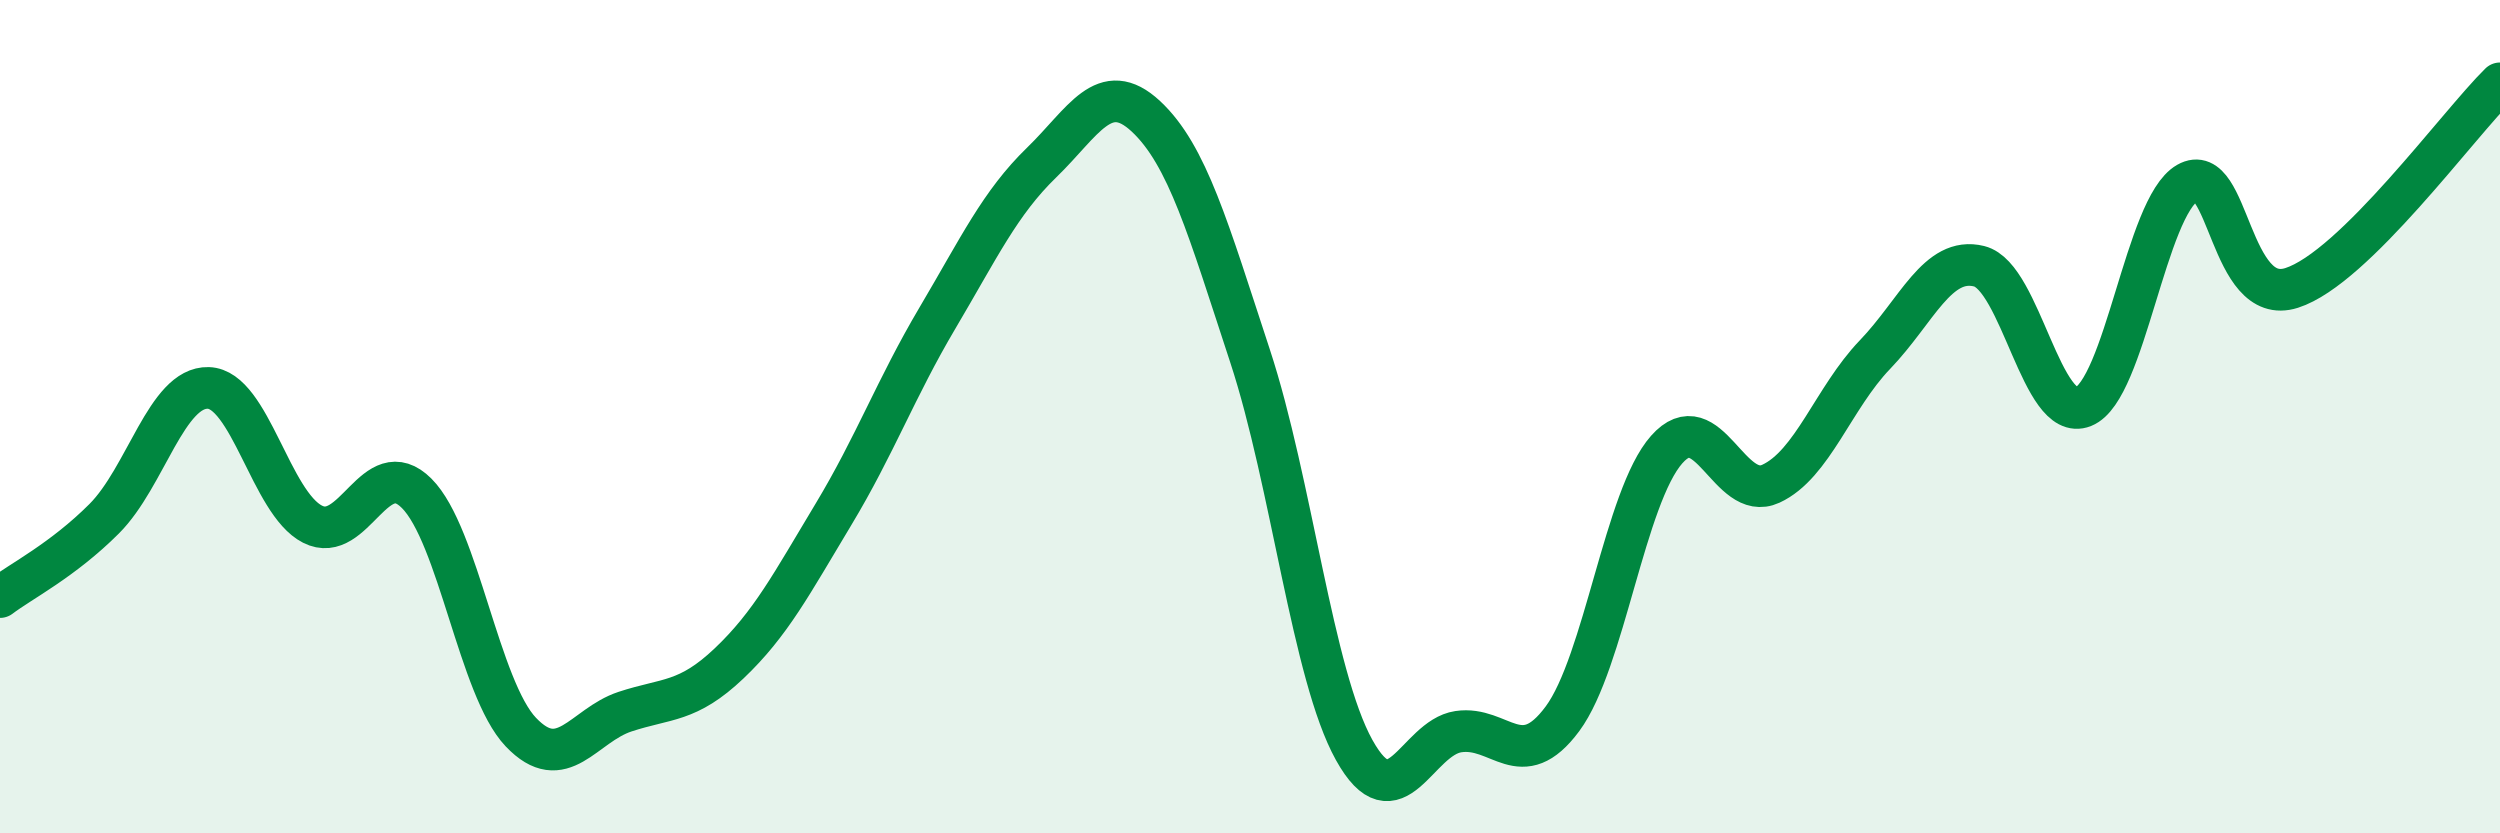 
    <svg width="60" height="20" viewBox="0 0 60 20" xmlns="http://www.w3.org/2000/svg">
      <path
        d="M 0,14.33 C 0.5,13.95 1.5,13.45 2.5,12.45 C 3.5,11.45 4,9.28 5,9.31 C 6,9.34 6.5,12.07 7.5,12.58 C 8.5,13.09 9,10.84 10,11.84 C 11,12.84 11.5,16.52 12.5,17.57 C 13.5,18.62 14,17.41 15,17.08 C 16,16.75 16.5,16.87 17.5,15.92 C 18.5,14.97 19,14.01 20,12.35 C 21,10.69 21.5,9.32 22.5,7.63 C 23.5,5.94 24,4.87 25,3.9 C 26,2.93 26.5,1.86 27.5,2.79 C 28.5,3.72 29,5.5 30,8.54 C 31,11.58 31.5,16.2 32.5,18 C 33.5,19.8 34,17.71 35,17.56 C 36,17.41 36.5,18.6 37.5,17.25 C 38.5,15.9 39,11.92 40,10.79 C 41,9.66 41.5,12.07 42.5,11.61 C 43.5,11.15 44,9.55 45,8.51 C 46,7.47 46.5,6.14 47.5,6.39 C 48.5,6.64 49,10.16 50,9.76 C 51,9.36 51.5,4.96 52.5,4.39 C 53.5,3.82 53.5,7.39 55,6.91 C 56.5,6.43 59,2.98 60,2L60 20L0 20Z"
        fill="#008740"
        opacity="0.1"
        stroke-linecap="round"
        stroke-linejoin="round"
      />
      <path
        d="M 0,14.33 C 0.5,13.95 1.5,13.45 2.5,12.45 C 3.5,11.45 4,9.28 5,9.31 C 6,9.34 6.5,12.07 7.5,12.58 C 8.5,13.09 9,10.84 10,11.84 C 11,12.84 11.5,16.52 12.5,17.57 C 13.5,18.62 14,17.41 15,17.08 C 16,16.75 16.5,16.87 17.5,15.92 C 18.5,14.97 19,14.01 20,12.35 C 21,10.69 21.5,9.32 22.5,7.63 C 23.5,5.94 24,4.87 25,3.9 C 26,2.93 26.5,1.86 27.5,2.79 C 28.5,3.72 29,5.5 30,8.54 C 31,11.58 31.5,16.2 32.5,18 C 33.5,19.8 34,17.71 35,17.56 C 36,17.41 36.5,18.6 37.5,17.25 C 38.5,15.9 39,11.92 40,10.79 C 41,9.66 41.5,12.07 42.5,11.61 C 43.5,11.15 44,9.55 45,8.51 C 46,7.47 46.5,6.14 47.5,6.39 C 48.5,6.64 49,10.16 50,9.76 C 51,9.36 51.5,4.96 52.5,4.39 C 53.5,3.82 53.5,7.39 55,6.91 C 56.5,6.43 59,2.98 60,2"
        stroke="#008740"
        stroke-width="1"
        fill="none"
        stroke-linecap="round"
        stroke-linejoin="round"
      />
    </svg>
  